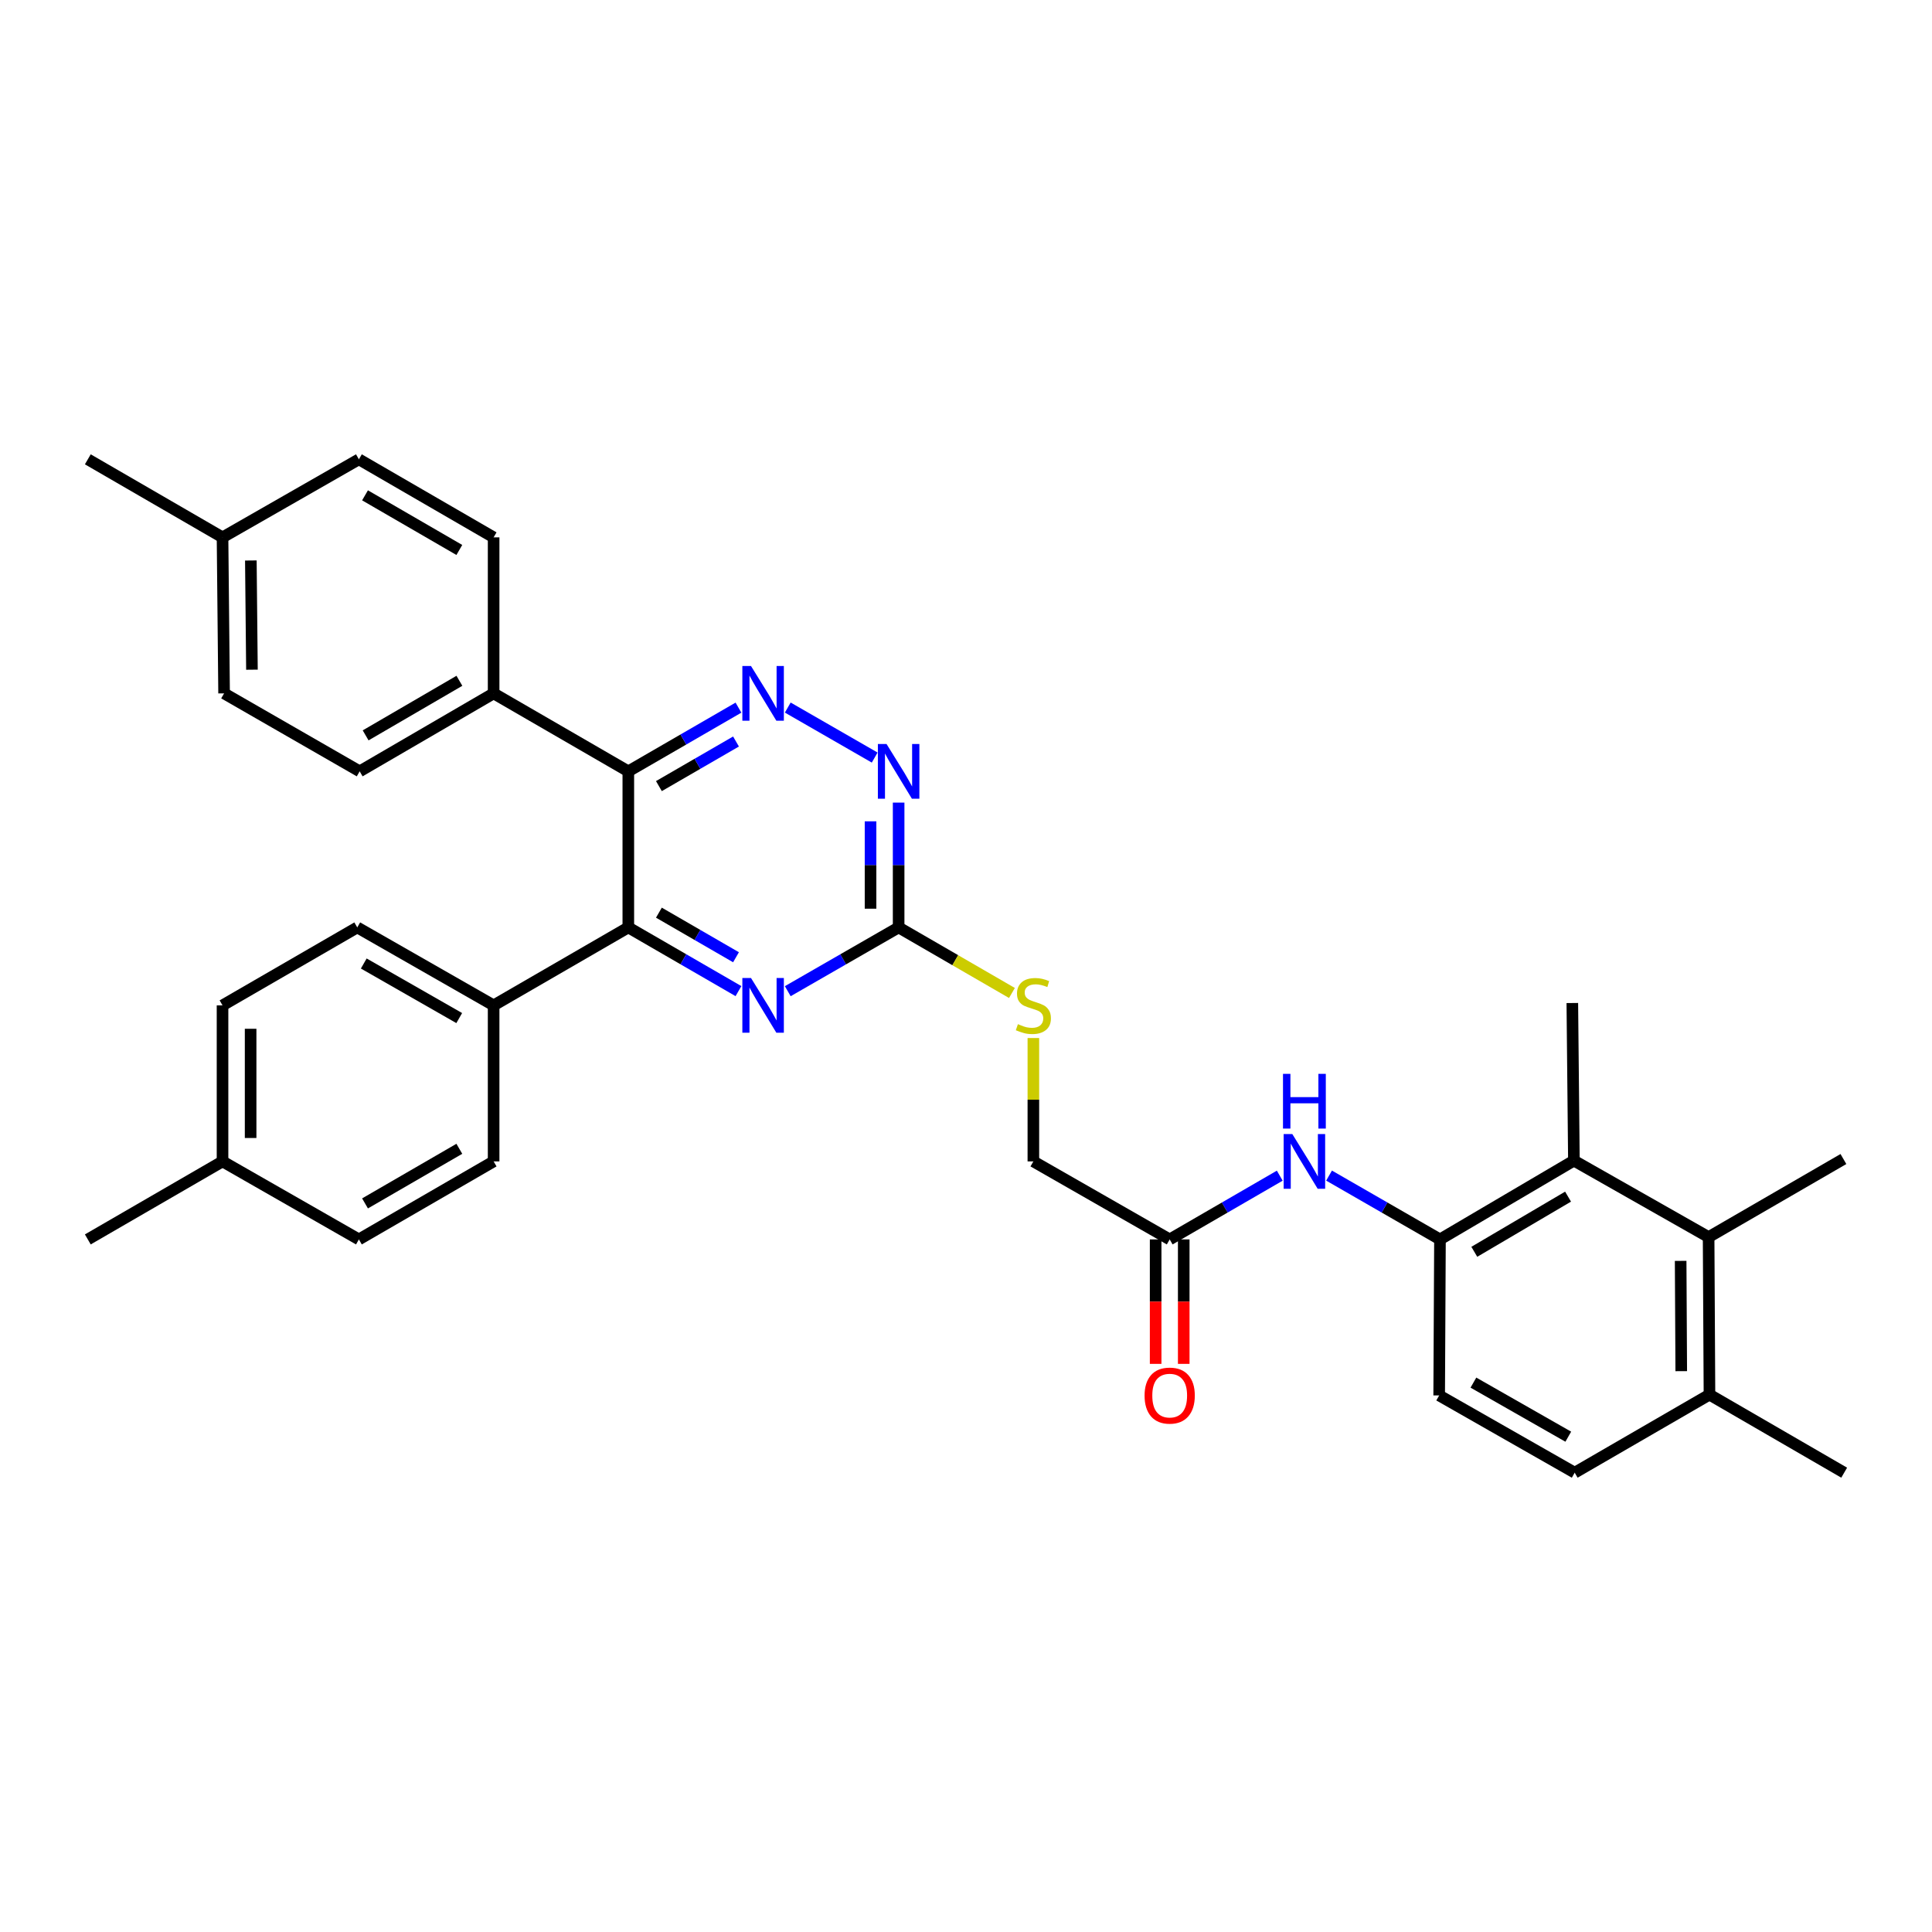 <?xml version='1.0' encoding='iso-8859-1'?>
<svg version='1.1' baseProfile='full'
              xmlns='http://www.w3.org/2000/svg'
                      xmlns:rdkit='http://www.rdkit.org/xml'
                      xmlns:xlink='http://www.w3.org/1999/xlink'
                  xml:space='preserve'
width='1000px' height='1000px' viewBox='0 0 1000 1000'>
<!-- END OF HEADER -->
<rect style='opacity:1.0;fill:#FFFFFF;stroke:none' width='1000' height='1000' x='0' y='0'> </rect>
<path class='bond-0' d='M 325.216,399.247 L 353.722,382.759' style='fill:none;fill-rule:evenodd;stroke:#000000;stroke-width:6px;stroke-linecap:butt;stroke-linejoin:miter;stroke-opacity:1' />
<path class='bond-0' d='M 353.722,382.759 L 382.228,366.27' style='fill:none;fill-rule:evenodd;stroke:#0000FF;stroke-width:6px;stroke-linecap:butt;stroke-linejoin:miter;stroke-opacity:1' />
<path class='bond-0' d='M 341.048,406.887 L 361.002,395.344' style='fill:none;fill-rule:evenodd;stroke:#000000;stroke-width:6px;stroke-linecap:butt;stroke-linejoin:miter;stroke-opacity:1' />
<path class='bond-0' d='M 361.002,395.344 L 380.956,383.802' style='fill:none;fill-rule:evenodd;stroke:#0000FF;stroke-width:6px;stroke-linecap:butt;stroke-linejoin:miter;stroke-opacity:1' />
<path class='bond-1' d='M 325.216,399.247 L 325.216,480.032' style='fill:none;fill-rule:evenodd;stroke:#000000;stroke-width:6px;stroke-linecap:butt;stroke-linejoin:miter;stroke-opacity:1' />
<path class='bond-10' d='M 325.216,399.247 L 255.498,358.892' style='fill:none;fill-rule:evenodd;stroke:#000000;stroke-width:6px;stroke-linecap:butt;stroke-linejoin:miter;stroke-opacity:1' />
<path class='bond-4' d='M 407.746,366.234 L 452.734,392.116' style='fill:none;fill-rule:evenodd;stroke:#0000FF;stroke-width:6px;stroke-linecap:butt;stroke-linejoin:miter;stroke-opacity:1' />
<path class='bond-2' d='M 325.216,480.032 L 353.722,496.518' style='fill:none;fill-rule:evenodd;stroke:#000000;stroke-width:6px;stroke-linecap:butt;stroke-linejoin:miter;stroke-opacity:1' />
<path class='bond-2' d='M 353.722,496.518 L 382.228,513.003' style='fill:none;fill-rule:evenodd;stroke:#0000FF;stroke-width:6px;stroke-linecap:butt;stroke-linejoin:miter;stroke-opacity:1' />
<path class='bond-2' d='M 341.047,472.391 L 361.001,483.931' style='fill:none;fill-rule:evenodd;stroke:#000000;stroke-width:6px;stroke-linecap:butt;stroke-linejoin:miter;stroke-opacity:1' />
<path class='bond-2' d='M 361.001,483.931 L 380.955,495.471' style='fill:none;fill-rule:evenodd;stroke:#0000FF;stroke-width:6px;stroke-linecap:butt;stroke-linejoin:miter;stroke-opacity:1' />
<path class='bond-11' d='M 325.216,480.032 L 255.498,520.38' style='fill:none;fill-rule:evenodd;stroke:#000000;stroke-width:6px;stroke-linecap:butt;stroke-linejoin:miter;stroke-opacity:1' />
<path class='bond-3' d='M 407.746,513.039 L 436.437,496.535' style='fill:none;fill-rule:evenodd;stroke:#0000FF;stroke-width:6px;stroke-linecap:butt;stroke-linejoin:miter;stroke-opacity:1' />
<path class='bond-3' d='M 436.437,496.535 L 465.129,480.032' style='fill:none;fill-rule:evenodd;stroke:#000000;stroke-width:6px;stroke-linecap:butt;stroke-linejoin:miter;stroke-opacity:1' />
<path class='bond-12' d='M 465.129,480.032 L 494.453,496.997' style='fill:none;fill-rule:evenodd;stroke:#000000;stroke-width:6px;stroke-linecap:butt;stroke-linejoin:miter;stroke-opacity:1' />
<path class='bond-12' d='M 494.453,496.997 L 523.777,513.962' style='fill:none;fill-rule:evenodd;stroke:#CCCC00;stroke-width:6px;stroke-linecap:butt;stroke-linejoin:miter;stroke-opacity:1' />
<path class='bond-33' d='M 465.129,480.032 L 465.129,447.73' style='fill:none;fill-rule:evenodd;stroke:#000000;stroke-width:6px;stroke-linecap:butt;stroke-linejoin:miter;stroke-opacity:1' />
<path class='bond-33' d='M 465.129,447.73 L 465.129,415.427' style='fill:none;fill-rule:evenodd;stroke:#0000FF;stroke-width:6px;stroke-linecap:butt;stroke-linejoin:miter;stroke-opacity:1' />
<path class='bond-33' d='M 450.589,470.341 L 450.589,447.73' style='fill:none;fill-rule:evenodd;stroke:#000000;stroke-width:6px;stroke-linecap:butt;stroke-linejoin:miter;stroke-opacity:1' />
<path class='bond-33' d='M 450.589,447.73 L 450.589,425.118' style='fill:none;fill-rule:evenodd;stroke:#0000FF;stroke-width:6px;stroke-linecap:butt;stroke-linejoin:miter;stroke-opacity:1' />
<path class='bond-5' d='M 745.326,641.52 L 716.623,625.003' style='fill:none;fill-rule:evenodd;stroke:#000000;stroke-width:6px;stroke-linecap:butt;stroke-linejoin:miter;stroke-opacity:1' />
<path class='bond-5' d='M 716.623,625.003 L 687.92,608.485' style='fill:none;fill-rule:evenodd;stroke:#0000FF;stroke-width:6px;stroke-linecap:butt;stroke-linejoin:miter;stroke-opacity:1' />
<path class='bond-6' d='M 745.326,641.52 L 814.649,600.728' style='fill:none;fill-rule:evenodd;stroke:#000000;stroke-width:6px;stroke-linecap:butt;stroke-linejoin:miter;stroke-opacity:1' />
<path class='bond-6' d='M 763.098,647.933 L 811.624,619.378' style='fill:none;fill-rule:evenodd;stroke:#000000;stroke-width:6px;stroke-linecap:butt;stroke-linejoin:miter;stroke-opacity:1' />
<path class='bond-14' d='M 745.326,641.52 L 744.914,722.273' style='fill:none;fill-rule:evenodd;stroke:#000000;stroke-width:6px;stroke-linecap:butt;stroke-linejoin:miter;stroke-opacity:1' />
<path class='bond-7' d='M 814.649,600.728 L 884.375,640.317' style='fill:none;fill-rule:evenodd;stroke:#000000;stroke-width:6px;stroke-linecap:butt;stroke-linejoin:miter;stroke-opacity:1' />
<path class='bond-28' d='M 814.649,600.728 L 813.833,519.16' style='fill:none;fill-rule:evenodd;stroke:#000000;stroke-width:6px;stroke-linecap:butt;stroke-linejoin:miter;stroke-opacity:1' />
<path class='bond-29' d='M 884.375,640.317 L 954.15,599.912' style='fill:none;fill-rule:evenodd;stroke:#000000;stroke-width:6px;stroke-linecap:butt;stroke-linejoin:miter;stroke-opacity:1' />
<path class='bond-36' d='M 884.375,640.317 L 884.819,721.861' style='fill:none;fill-rule:evenodd;stroke:#000000;stroke-width:6px;stroke-linecap:butt;stroke-linejoin:miter;stroke-opacity:1' />
<path class='bond-36' d='M 869.902,652.628 L 870.213,709.708' style='fill:none;fill-rule:evenodd;stroke:#000000;stroke-width:6px;stroke-linecap:butt;stroke-linejoin:miter;stroke-opacity:1' />
<path class='bond-8' d='M 662.401,608.527 L 633.915,625.024' style='fill:none;fill-rule:evenodd;stroke:#0000FF;stroke-width:6px;stroke-linecap:butt;stroke-linejoin:miter;stroke-opacity:1' />
<path class='bond-8' d='M 633.915,625.024 L 605.429,641.52' style='fill:none;fill-rule:evenodd;stroke:#000000;stroke-width:6px;stroke-linecap:butt;stroke-linejoin:miter;stroke-opacity:1' />
<path class='bond-9' d='M 605.429,641.52 L 534.871,601.14' style='fill:none;fill-rule:evenodd;stroke:#000000;stroke-width:6px;stroke-linecap:butt;stroke-linejoin:miter;stroke-opacity:1' />
<path class='bond-15' d='M 598.16,641.52 L 598.16,673.727' style='fill:none;fill-rule:evenodd;stroke:#000000;stroke-width:6px;stroke-linecap:butt;stroke-linejoin:miter;stroke-opacity:1' />
<path class='bond-15' d='M 598.16,673.727 L 598.16,705.934' style='fill:none;fill-rule:evenodd;stroke:#FF0000;stroke-width:6px;stroke-linecap:butt;stroke-linejoin:miter;stroke-opacity:1' />
<path class='bond-15' d='M 612.699,641.52 L 612.699,673.727' style='fill:none;fill-rule:evenodd;stroke:#000000;stroke-width:6px;stroke-linecap:butt;stroke-linejoin:miter;stroke-opacity:1' />
<path class='bond-15' d='M 612.699,673.727 L 612.699,705.934' style='fill:none;fill-rule:evenodd;stroke:#FF0000;stroke-width:6px;stroke-linecap:butt;stroke-linejoin:miter;stroke-opacity:1' />
<path class='bond-17' d='M 255.498,358.892 L 186.167,399.247' style='fill:none;fill-rule:evenodd;stroke:#000000;stroke-width:6px;stroke-linecap:butt;stroke-linejoin:miter;stroke-opacity:1' />
<path class='bond-17' d='M 237.784,352.379 L 189.252,380.628' style='fill:none;fill-rule:evenodd;stroke:#000000;stroke-width:6px;stroke-linecap:butt;stroke-linejoin:miter;stroke-opacity:1' />
<path class='bond-18' d='M 255.498,358.892 L 255.498,278.139' style='fill:none;fill-rule:evenodd;stroke:#000000;stroke-width:6px;stroke-linecap:butt;stroke-linejoin:miter;stroke-opacity:1' />
<path class='bond-19' d='M 255.498,520.38 L 184.915,480.032' style='fill:none;fill-rule:evenodd;stroke:#000000;stroke-width:6px;stroke-linecap:butt;stroke-linejoin:miter;stroke-opacity:1' />
<path class='bond-19' d='M 237.695,526.951 L 188.287,498.707' style='fill:none;fill-rule:evenodd;stroke:#000000;stroke-width:6px;stroke-linecap:butt;stroke-linejoin:miter;stroke-opacity:1' />
<path class='bond-20' d='M 255.498,520.38 L 255.498,601.14' style='fill:none;fill-rule:evenodd;stroke:#000000;stroke-width:6px;stroke-linecap:butt;stroke-linejoin:miter;stroke-opacity:1' />
<path class='bond-21' d='M 534.871,537.279 L 534.871,569.21' style='fill:none;fill-rule:evenodd;stroke:#CCCC00;stroke-width:6px;stroke-linecap:butt;stroke-linejoin:miter;stroke-opacity:1' />
<path class='bond-21' d='M 534.871,569.21 L 534.871,601.14' style='fill:none;fill-rule:evenodd;stroke:#000000;stroke-width:6px;stroke-linecap:butt;stroke-linejoin:miter;stroke-opacity:1' />
<path class='bond-13' d='M 884.819,721.861 L 815.061,762.257' style='fill:none;fill-rule:evenodd;stroke:#000000;stroke-width:6px;stroke-linecap:butt;stroke-linejoin:miter;stroke-opacity:1' />
<path class='bond-30' d='M 884.819,721.861 L 954.545,762.257' style='fill:none;fill-rule:evenodd;stroke:#000000;stroke-width:6px;stroke-linecap:butt;stroke-linejoin:miter;stroke-opacity:1' />
<path class='bond-16' d='M 744.914,722.273 L 815.061,762.257' style='fill:none;fill-rule:evenodd;stroke:#000000;stroke-width:6px;stroke-linecap:butt;stroke-linejoin:miter;stroke-opacity:1' />
<path class='bond-16' d='M 762.637,715.639 L 811.739,743.628' style='fill:none;fill-rule:evenodd;stroke:#000000;stroke-width:6px;stroke-linecap:butt;stroke-linejoin:miter;stroke-opacity:1' />
<path class='bond-22' d='M 186.167,399.247 L 115.989,358.892' style='fill:none;fill-rule:evenodd;stroke:#000000;stroke-width:6px;stroke-linecap:butt;stroke-linejoin:miter;stroke-opacity:1' />
<path class='bond-23' d='M 255.498,278.139 L 185.763,237.743' style='fill:none;fill-rule:evenodd;stroke:#000000;stroke-width:6px;stroke-linecap:butt;stroke-linejoin:miter;stroke-opacity:1' />
<path class='bond-23' d='M 237.749,284.661 L 188.935,256.384' style='fill:none;fill-rule:evenodd;stroke:#000000;stroke-width:6px;stroke-linecap:butt;stroke-linejoin:miter;stroke-opacity:1' />
<path class='bond-24' d='M 184.915,480.032 L 115.181,520.38' style='fill:none;fill-rule:evenodd;stroke:#000000;stroke-width:6px;stroke-linecap:butt;stroke-linejoin:miter;stroke-opacity:1' />
<path class='bond-25' d='M 255.498,601.14 L 185.763,641.52' style='fill:none;fill-rule:evenodd;stroke:#000000;stroke-width:6px;stroke-linecap:butt;stroke-linejoin:miter;stroke-opacity:1' />
<path class='bond-25' d='M 237.752,594.615 L 188.937,622.881' style='fill:none;fill-rule:evenodd;stroke:#000000;stroke-width:6px;stroke-linecap:butt;stroke-linejoin:miter;stroke-opacity:1' />
<path class='bond-34' d='M 115.989,358.892 L 115.181,278.139' style='fill:none;fill-rule:evenodd;stroke:#000000;stroke-width:6px;stroke-linecap:butt;stroke-linejoin:miter;stroke-opacity:1' />
<path class='bond-34' d='M 130.406,346.633 L 129.841,290.107' style='fill:none;fill-rule:evenodd;stroke:#000000;stroke-width:6px;stroke-linecap:butt;stroke-linejoin:miter;stroke-opacity:1' />
<path class='bond-27' d='M 185.763,237.743 L 115.181,278.139' style='fill:none;fill-rule:evenodd;stroke:#000000;stroke-width:6px;stroke-linecap:butt;stroke-linejoin:miter;stroke-opacity:1' />
<path class='bond-35' d='M 115.181,520.38 L 115.181,601.14' style='fill:none;fill-rule:evenodd;stroke:#000000;stroke-width:6px;stroke-linecap:butt;stroke-linejoin:miter;stroke-opacity:1' />
<path class='bond-35' d='M 129.721,532.494 L 129.721,589.026' style='fill:none;fill-rule:evenodd;stroke:#000000;stroke-width:6px;stroke-linecap:butt;stroke-linejoin:miter;stroke-opacity:1' />
<path class='bond-26' d='M 185.763,641.52 L 115.181,601.14' style='fill:none;fill-rule:evenodd;stroke:#000000;stroke-width:6px;stroke-linecap:butt;stroke-linejoin:miter;stroke-opacity:1' />
<path class='bond-31' d='M 115.181,601.14 L 45.455,641.52' style='fill:none;fill-rule:evenodd;stroke:#000000;stroke-width:6px;stroke-linecap:butt;stroke-linejoin:miter;stroke-opacity:1' />
<path class='bond-32' d='M 115.181,278.139 L 45.455,237.743' style='fill:none;fill-rule:evenodd;stroke:#000000;stroke-width:6px;stroke-linecap:butt;stroke-linejoin:miter;stroke-opacity:1' />
<path  class='atom-1' d='M 388.722 344.732
L 398.002 359.732
Q 398.922 361.212, 400.402 363.892
Q 401.882 366.572, 401.962 366.732
L 401.962 344.732
L 405.722 344.732
L 405.722 373.052
L 401.842 373.052
L 391.882 356.652
Q 390.722 354.732, 389.482 352.532
Q 388.282 350.332, 387.922 349.652
L 387.922 373.052
L 384.242 373.052
L 384.242 344.732
L 388.722 344.732
' fill='#0000FF'/>
<path  class='atom-3' d='M 388.722 506.22
L 398.002 521.22
Q 398.922 522.7, 400.402 525.38
Q 401.882 528.06, 401.962 528.22
L 401.962 506.22
L 405.722 506.22
L 405.722 534.54
L 401.842 534.54
L 391.882 518.14
Q 390.722 516.22, 389.482 514.02
Q 388.282 511.82, 387.922 511.14
L 387.922 534.54
L 384.242 534.54
L 384.242 506.22
L 388.722 506.22
' fill='#0000FF'/>
<path  class='atom-5' d='M 458.869 385.087
L 468.149 400.087
Q 469.069 401.567, 470.549 404.247
Q 472.029 406.927, 472.109 407.087
L 472.109 385.087
L 475.869 385.087
L 475.869 413.407
L 471.989 413.407
L 462.029 397.007
Q 460.869 395.087, 459.629 392.887
Q 458.429 390.687, 458.069 390.007
L 458.069 413.407
L 454.389 413.407
L 454.389 385.087
L 458.869 385.087
' fill='#0000FF'/>
<path  class='atom-9' d='M 668.896 586.98
L 678.176 601.98
Q 679.096 603.46, 680.576 606.14
Q 682.056 608.82, 682.136 608.98
L 682.136 586.98
L 685.896 586.98
L 685.896 615.3
L 682.016 615.3
L 672.056 598.9
Q 670.896 596.98, 669.656 594.78
Q 668.456 592.58, 668.096 591.9
L 668.096 615.3
L 664.416 615.3
L 664.416 586.98
L 668.896 586.98
' fill='#0000FF'/>
<path  class='atom-9' d='M 664.076 555.828
L 667.916 555.828
L 667.916 567.868
L 682.396 567.868
L 682.396 555.828
L 686.236 555.828
L 686.236 584.148
L 682.396 584.148
L 682.396 571.068
L 667.916 571.068
L 667.916 584.148
L 664.076 584.148
L 664.076 555.828
' fill='#0000FF'/>
<path  class='atom-13' d='M 526.871 530.1
Q 527.191 530.22, 528.511 530.78
Q 529.831 531.34, 531.271 531.7
Q 532.751 532.02, 534.191 532.02
Q 536.871 532.02, 538.431 530.74
Q 539.991 529.42, 539.991 527.14
Q 539.991 525.58, 539.191 524.62
Q 538.431 523.66, 537.231 523.14
Q 536.031 522.62, 534.031 522.02
Q 531.511 521.26, 529.991 520.54
Q 528.511 519.82, 527.431 518.3
Q 526.391 516.78, 526.391 514.22
Q 526.391 510.66, 528.791 508.46
Q 531.231 506.26, 536.031 506.26
Q 539.311 506.26, 543.031 507.82
L 542.111 510.9
Q 538.711 509.5, 536.151 509.5
Q 533.391 509.5, 531.871 510.66
Q 530.351 511.78, 530.391 513.74
Q 530.391 515.26, 531.151 516.18
Q 531.951 517.1, 533.071 517.62
Q 534.231 518.14, 536.151 518.74
Q 538.711 519.54, 540.231 520.34
Q 541.751 521.14, 542.831 522.78
Q 543.951 524.38, 543.951 527.14
Q 543.951 531.06, 541.311 533.18
Q 538.711 535.26, 534.351 535.26
Q 531.831 535.26, 529.911 534.7
Q 528.031 534.18, 525.791 533.26
L 526.871 530.1
' fill='#CCCC00'/>
<path  class='atom-16' d='M 592.429 722.353
Q 592.429 715.553, 595.789 711.753
Q 599.149 707.953, 605.429 707.953
Q 611.709 707.953, 615.069 711.753
Q 618.429 715.553, 618.429 722.353
Q 618.429 729.233, 615.029 733.153
Q 611.629 737.033, 605.429 737.033
Q 599.189 737.033, 595.789 733.153
Q 592.429 729.273, 592.429 722.353
M 605.429 733.833
Q 609.749 733.833, 612.069 730.953
Q 614.429 728.033, 614.429 722.353
Q 614.429 716.793, 612.069 713.993
Q 609.749 711.153, 605.429 711.153
Q 601.109 711.153, 598.749 713.953
Q 596.429 716.753, 596.429 722.353
Q 596.429 728.073, 598.749 730.953
Q 601.109 733.833, 605.429 733.833
' fill='#FF0000'/>
</svg>
